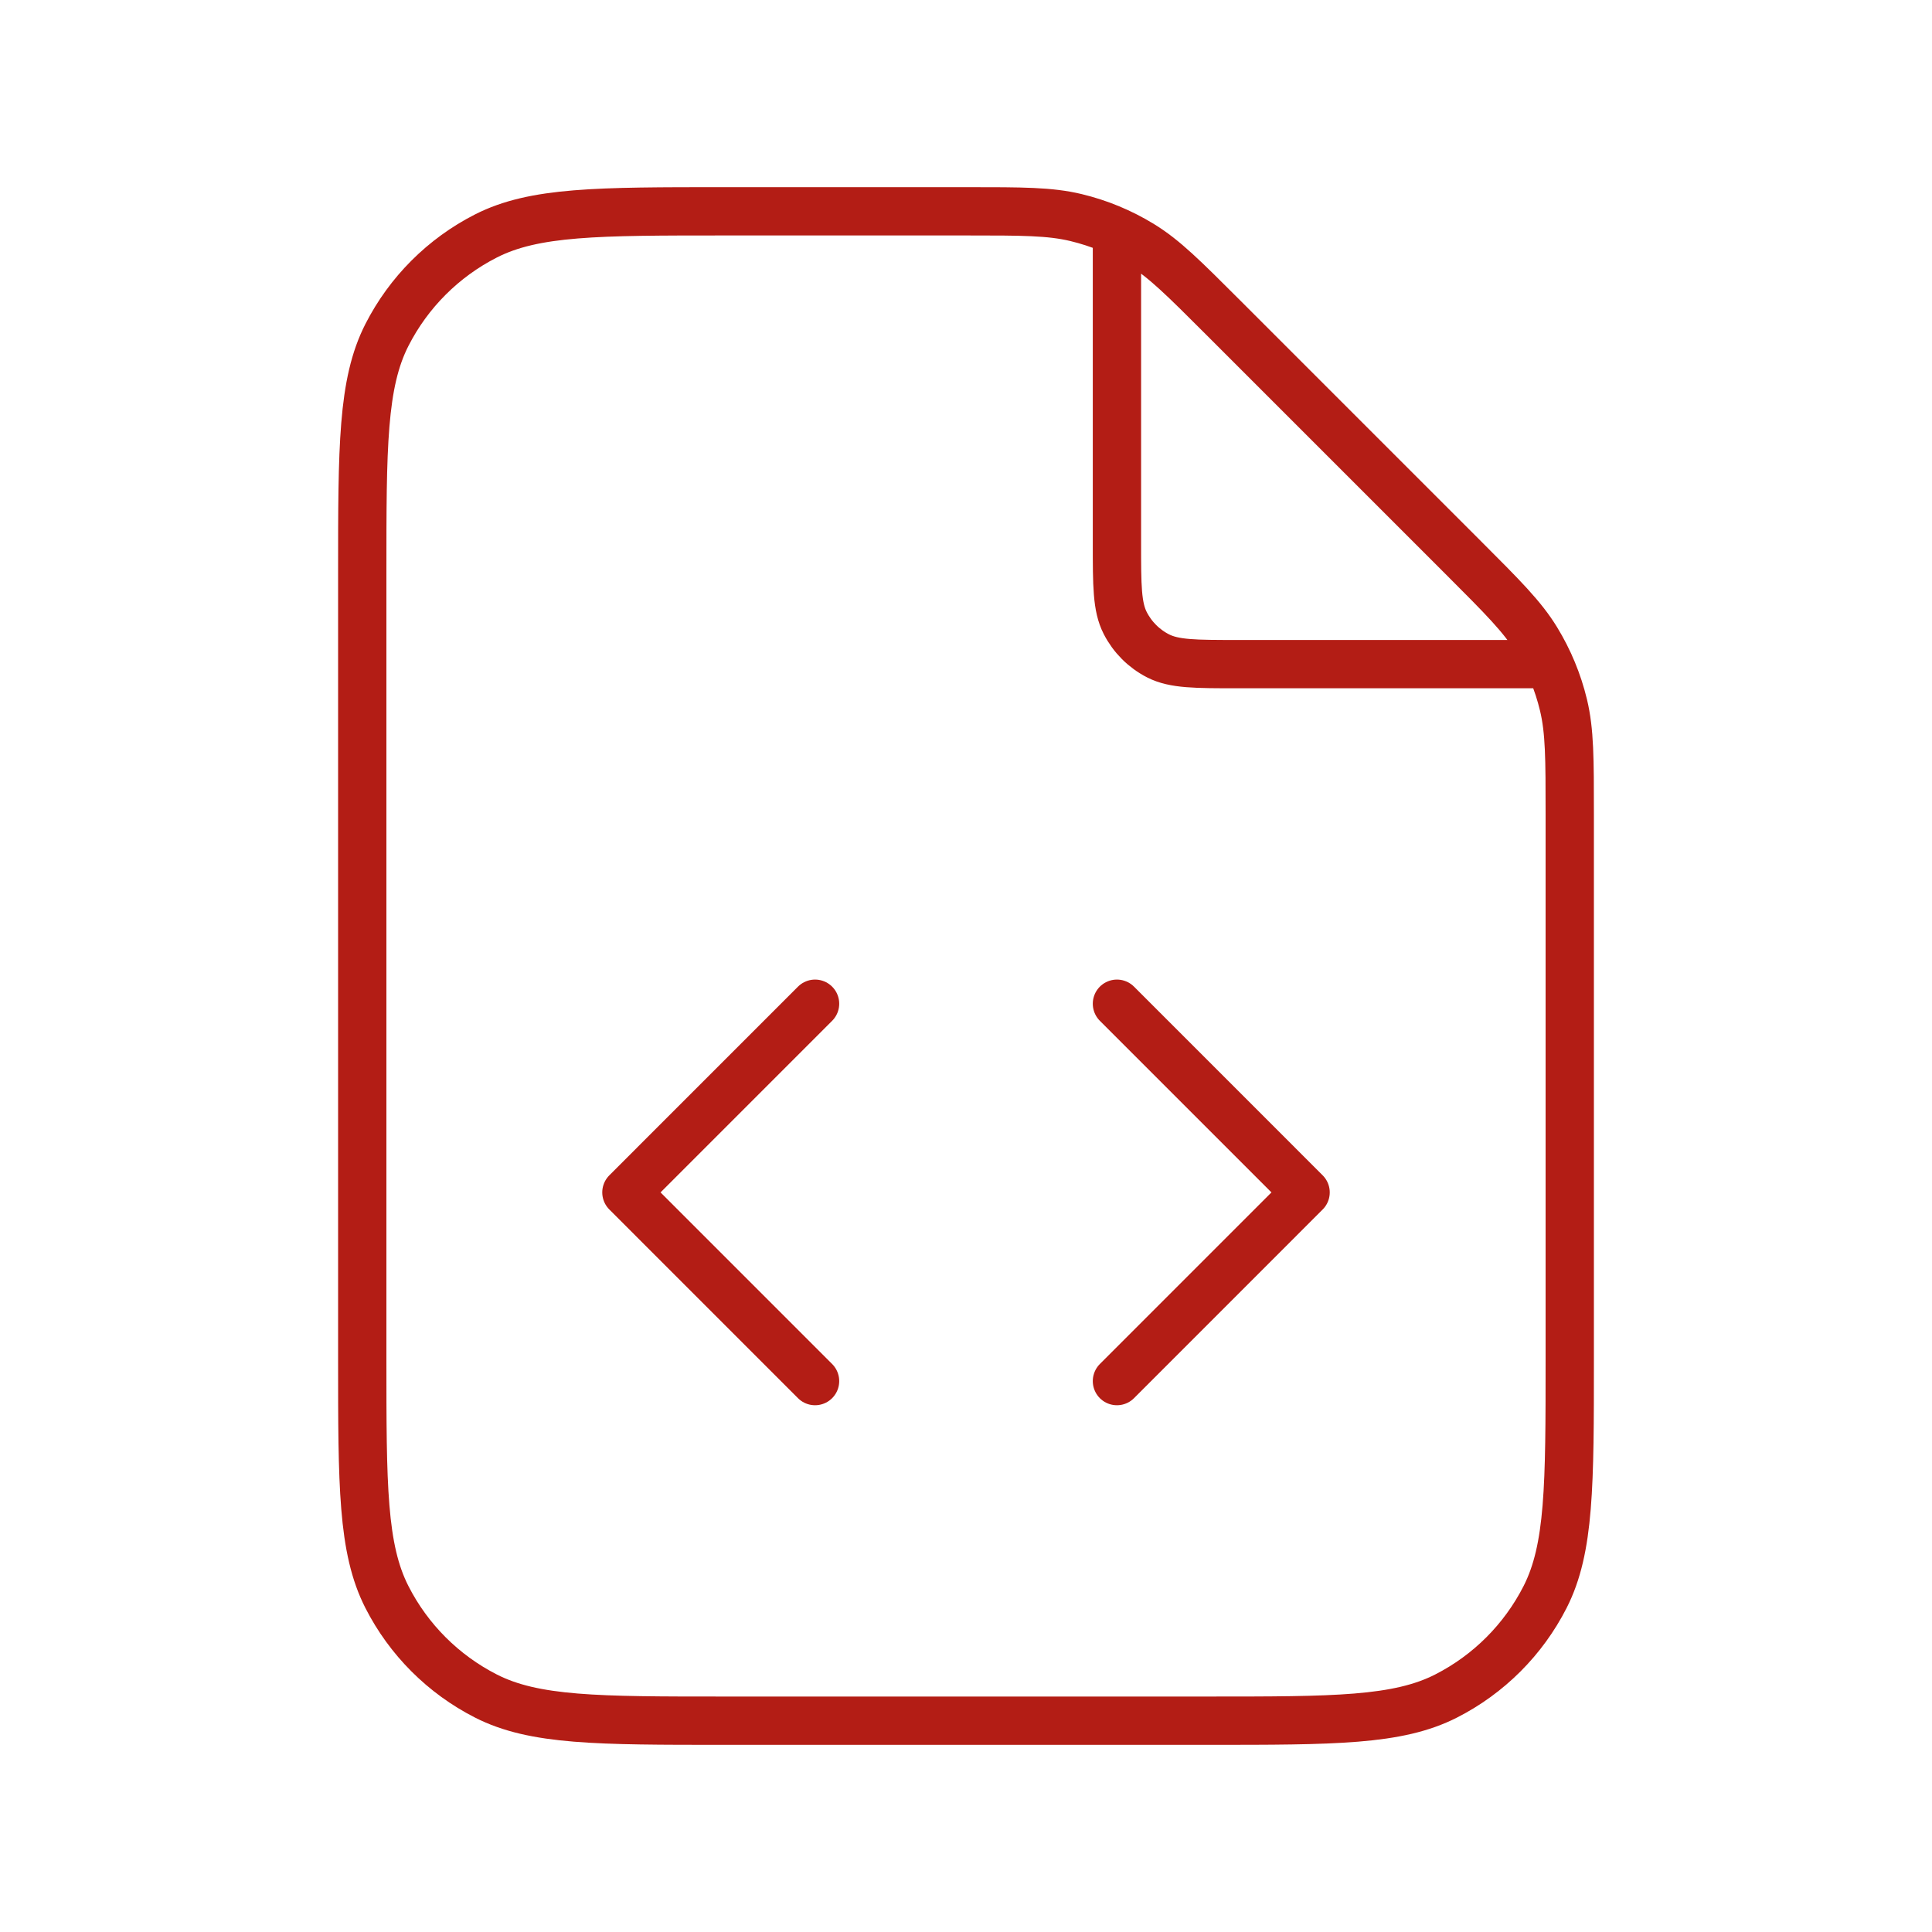 <?xml version="1.0" encoding="UTF-8"?> <svg xmlns="http://www.w3.org/2000/svg" width="80" height="80" viewBox="0 0 80 80" fill="none"><path d="M46.25 9.592V22.5C46.25 24.25 46.25 25.125 46.591 25.794C46.89 26.382 47.368 26.86 47.956 27.16C48.625 27.5 49.5 27.5 51.25 27.5H64.158M46.25 57.188L54.062 49.375L46.25 41.562M33.75 41.562L25.938 49.375L33.75 57.188M65 33.713V56.25C65 61.501 65 64.126 63.978 66.131C63.079 67.895 61.645 69.329 59.881 70.228C57.876 71.25 55.251 71.25 50 71.25H30C24.75 71.25 22.124 71.25 20.119 70.228C18.355 69.329 16.921 67.895 16.022 66.131C15 64.126 15 61.501 15 56.25V23.75C15 18.5 15 15.874 16.022 13.869C16.921 12.105 18.355 10.671 20.119 9.772C22.124 8.75 24.75 8.75 30 8.75H40.037C42.33 8.75 43.476 8.75 44.555 9.009C45.512 9.239 46.426 9.617 47.265 10.132C48.211 10.711 49.022 11.522 50.643 13.143L60.607 23.107C62.228 24.728 63.039 25.539 63.618 26.485C64.132 27.324 64.511 28.238 64.741 29.195C65 30.274 65 31.42 65 33.713Z" stroke="#B31D15" stroke-width="2" stroke-linecap="round" stroke-linejoin="round"></path></svg> 